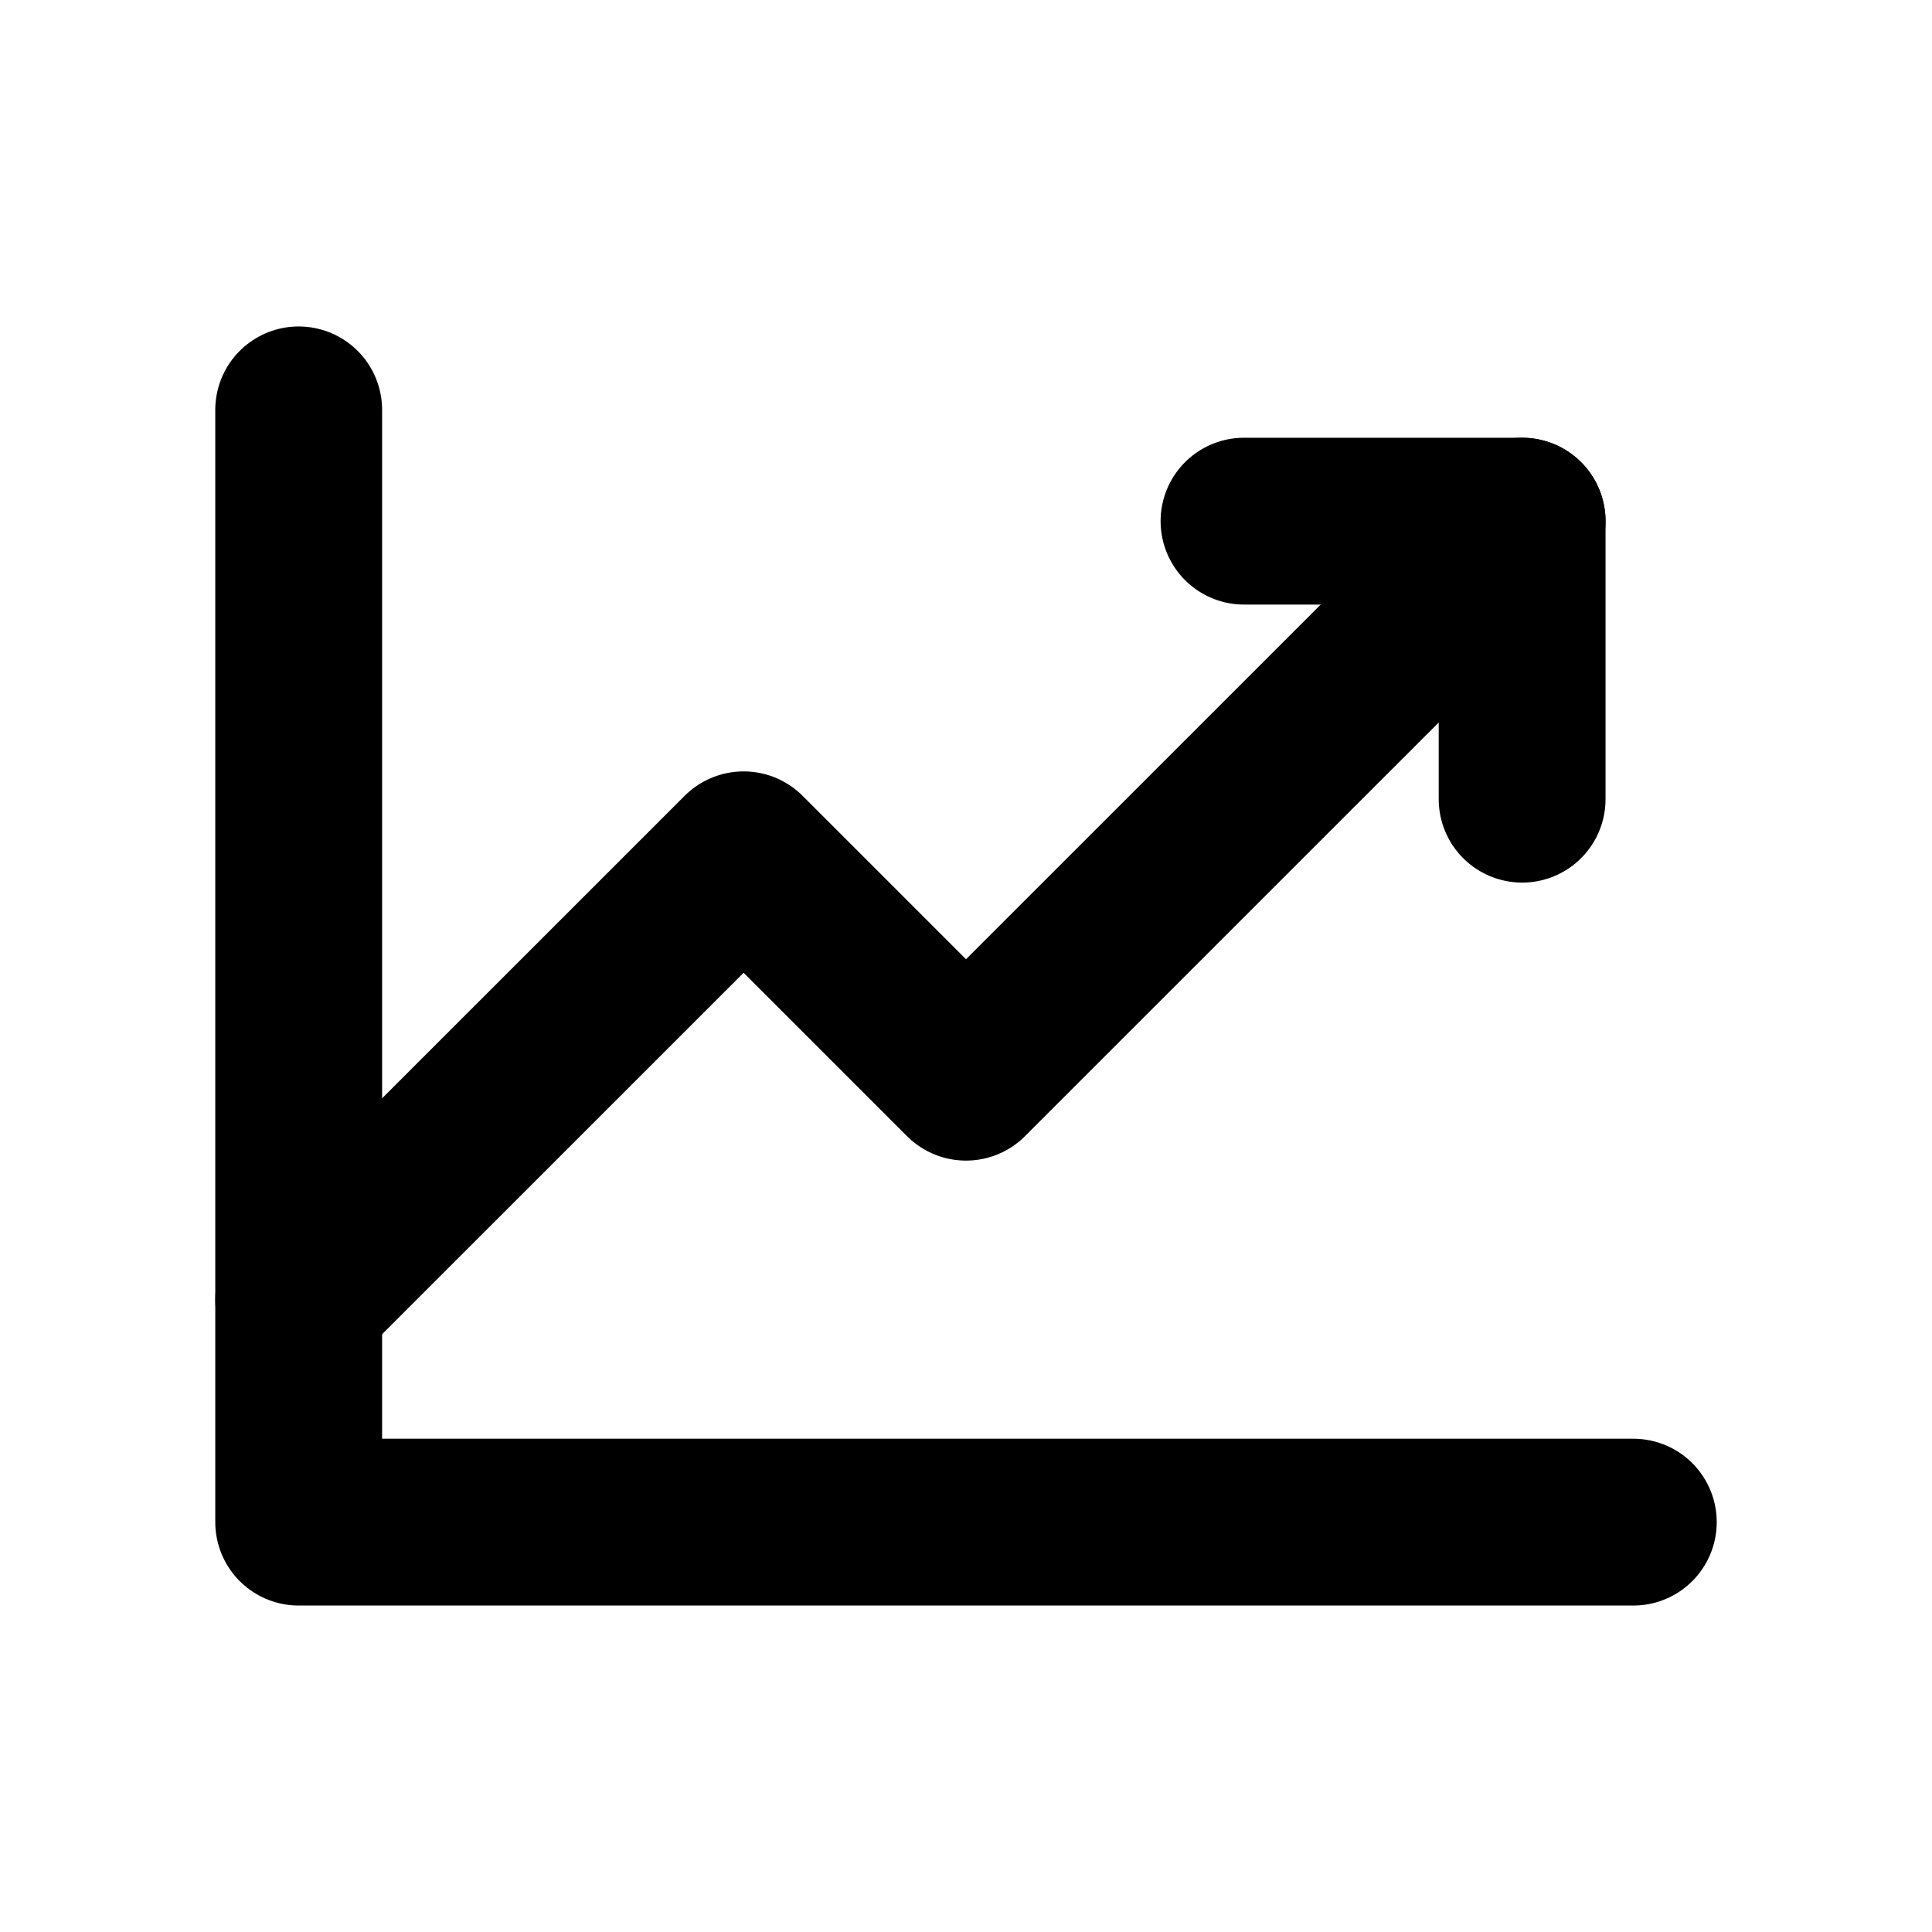 <svg width="20" height="20" viewBox="0 0 20 20" fill="none" xmlns="http://www.w3.org/2000/svg">
<path d="M16.908 15.757H3.092V4.243" stroke="black" stroke-width="1.727" stroke-linecap="round" stroke-linejoin="round"/>
<path d="M15.757 5.395L10 11.151L7.698 8.849L3.092 13.454" stroke="black" stroke-width="1.727" stroke-linecap="round" stroke-linejoin="round"/>
<path d="M15.757 8.273V5.395H12.878" stroke="black" stroke-width="1.727" stroke-linecap="round" stroke-linejoin="round"/>
</svg>

